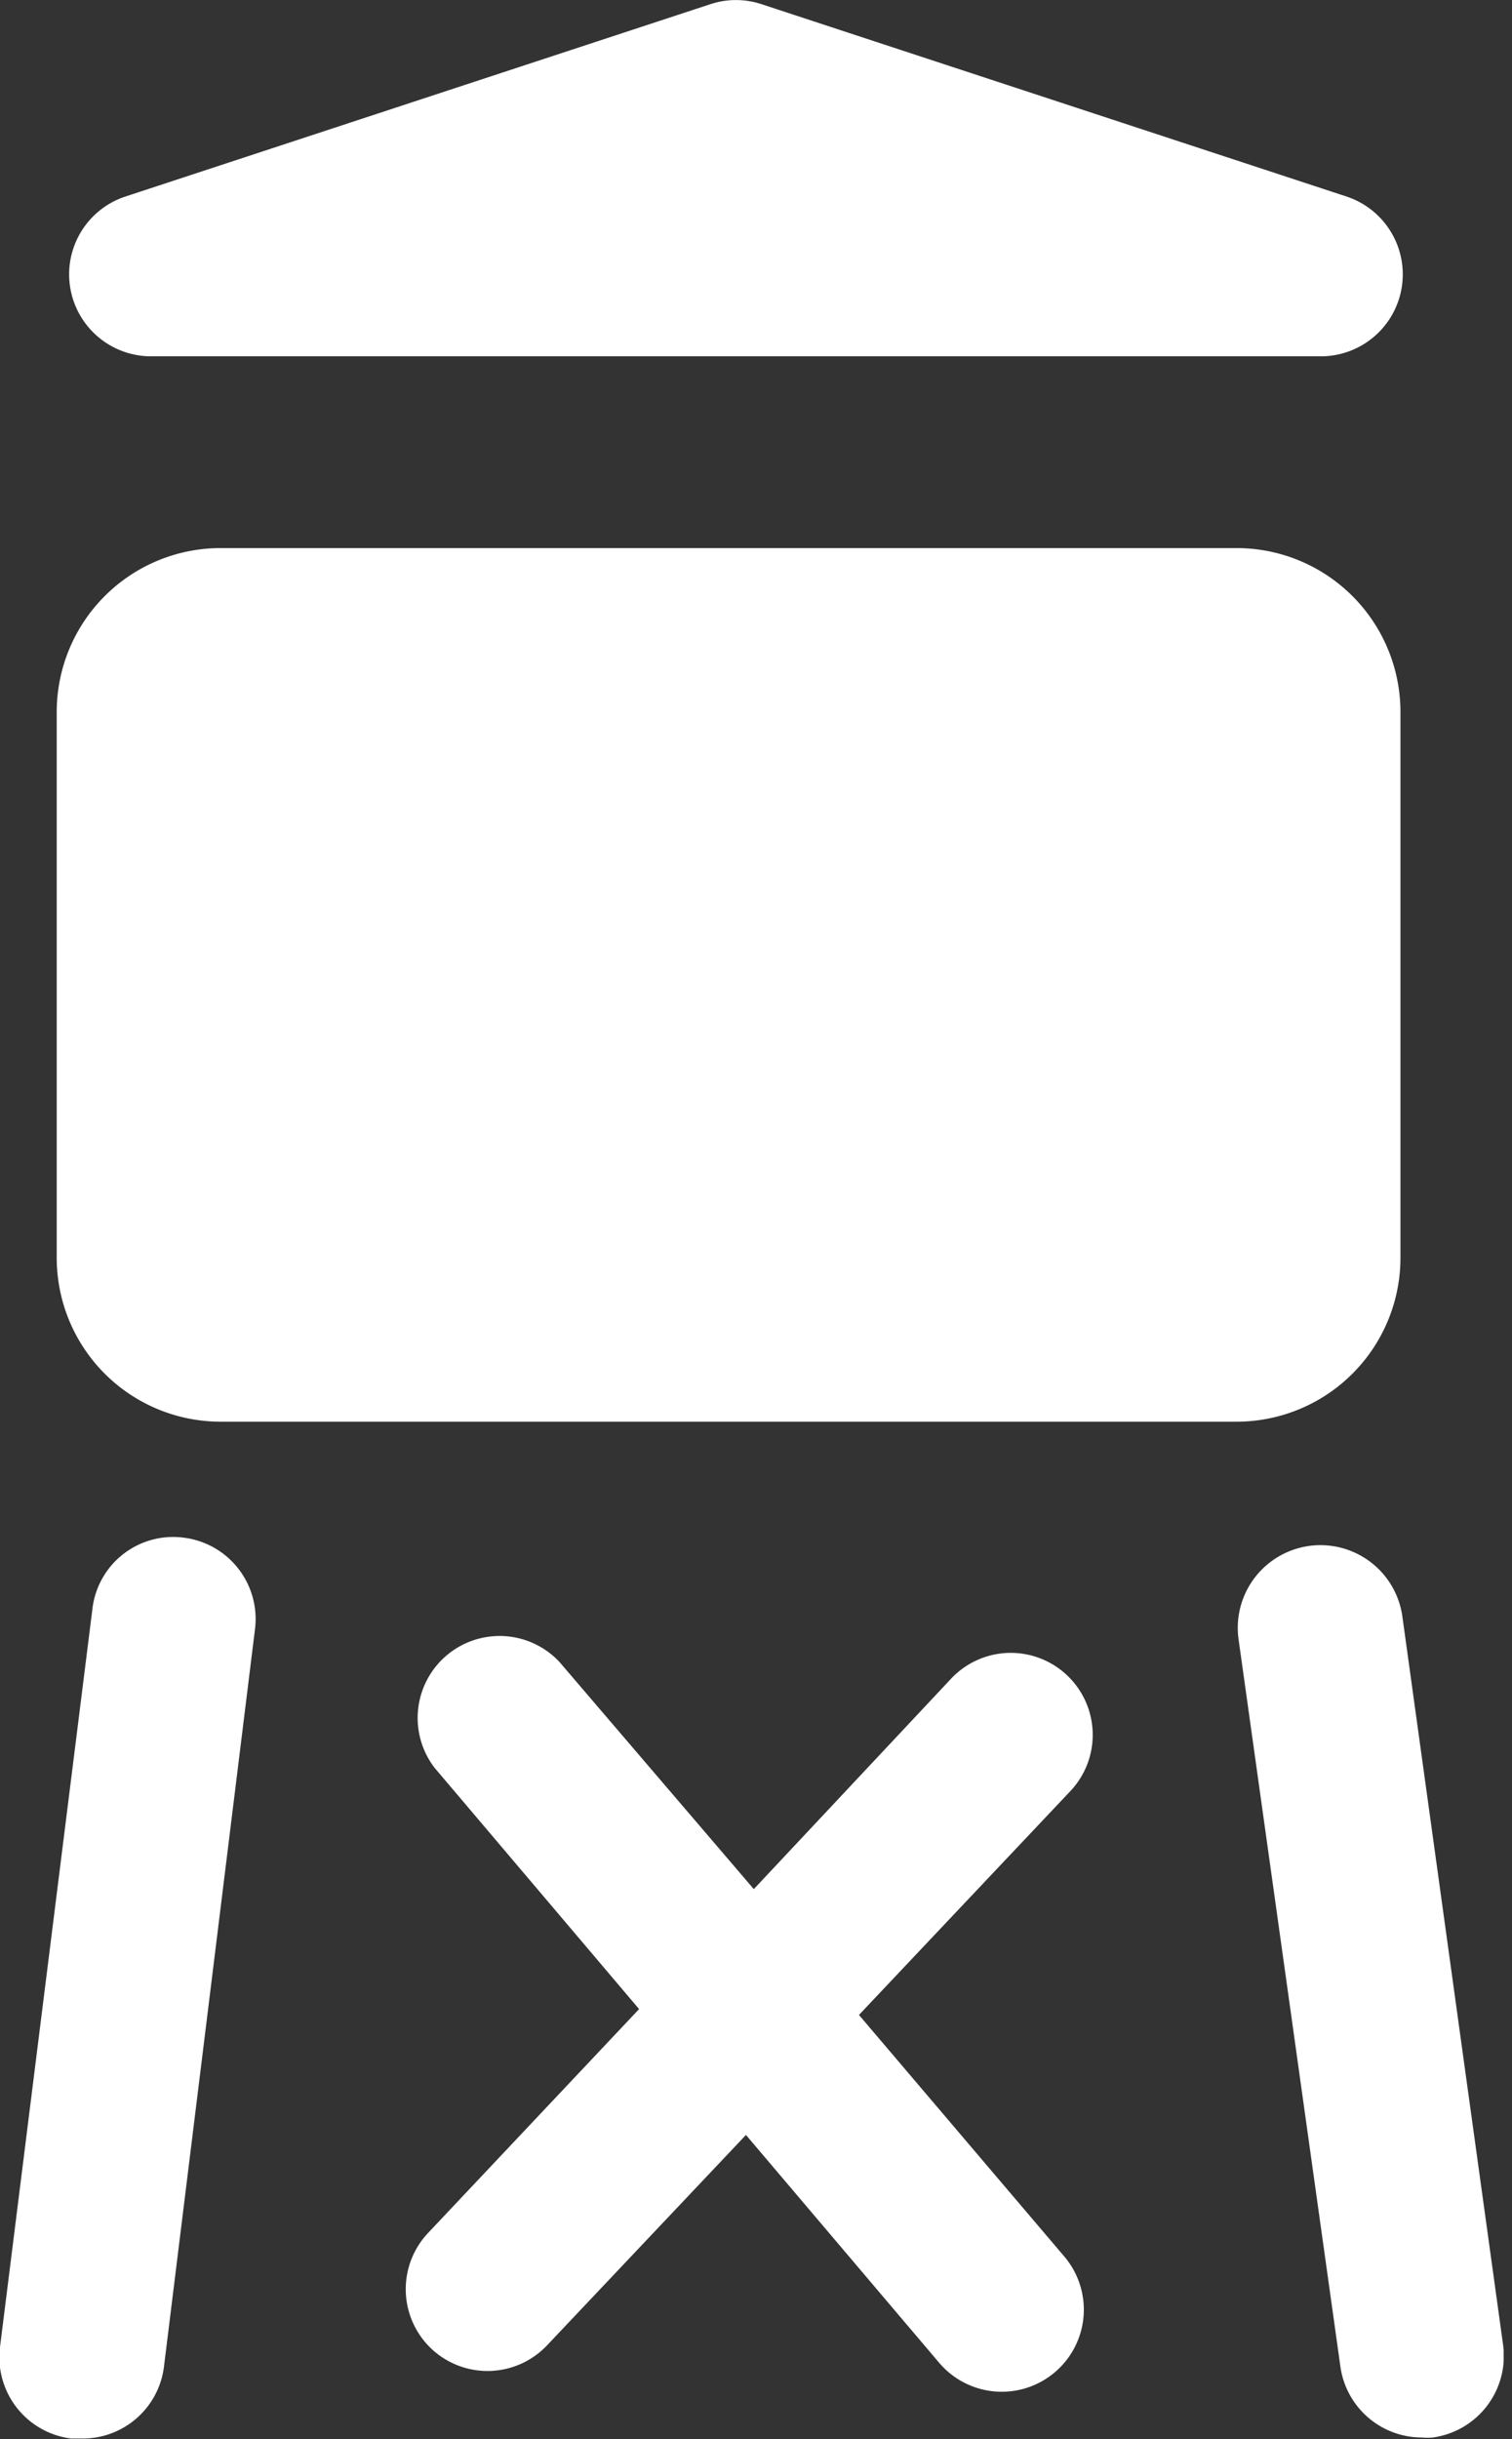 <svg width="31" height="50" viewBox="0 0 31 50" fill="none" xmlns="http://www.w3.org/2000/svg"><rect x="0" y="0" width="31" height="50" fill="#333333" stroke="none"/><g clip-path="url(#clip0)" fill="#fff"><path d="M25.353 11.235H4.523a3.36 3.36 0 0 0-3.36 3.36v11.188a3.36 3.36 0 0 0 3.36 3.36h20.83a3.36 3.36 0 0 0 3.36-3.36V14.595a3.36 3.36 0 0 0-3.36-3.36zM3.77 31.521a1.666 1.666 0 0 0-1.875 1.458L0 48.112a1.68 1.68 0 0 0 1.458 1.875h.208a1.68 1.68 0 0 0 1.694-1.459l1.868-15.132a1.68 1.68 0 0 0-1.458-1.875zm18.109 2.822a1.679 1.679 0 0 0-2.379.068l-4.045 4.314-3.985-4.657a1.68 1.68 0 0 0-2.56 2.17l4.193 4.946-4.327 4.59a1.68 1.68 0 0 0 .067 2.371 1.68 1.68 0 0 0 2.372-.067l4.079-4.314 3.95 4.657a1.683 1.683 0 1 0 2.567-2.177l-4.2-4.94 4.335-4.589a1.68 1.68 0 0 0-.067-2.372zm8.937 13.715l-2.063-14.917a1.695 1.695 0 0 0-3.36.457l2.09 14.924a1.687 1.687 0 0 0 1.666 1.444c.076.007.153.007.229 0a1.687 1.687 0 0 0 1.438-1.908zM3.084 7.304h24.01a1.68 1.68 0 0 0 .523-3.272l-12-3.945a1.667 1.667 0 0 0-1.056 0l-12 3.945a1.68 1.68 0 0 0 .523 3.272z"/></g><defs><clipPath id="clip0"><path fill="#fff" d="M0 0h30.829v50H0z"/></clipPath></defs></svg>